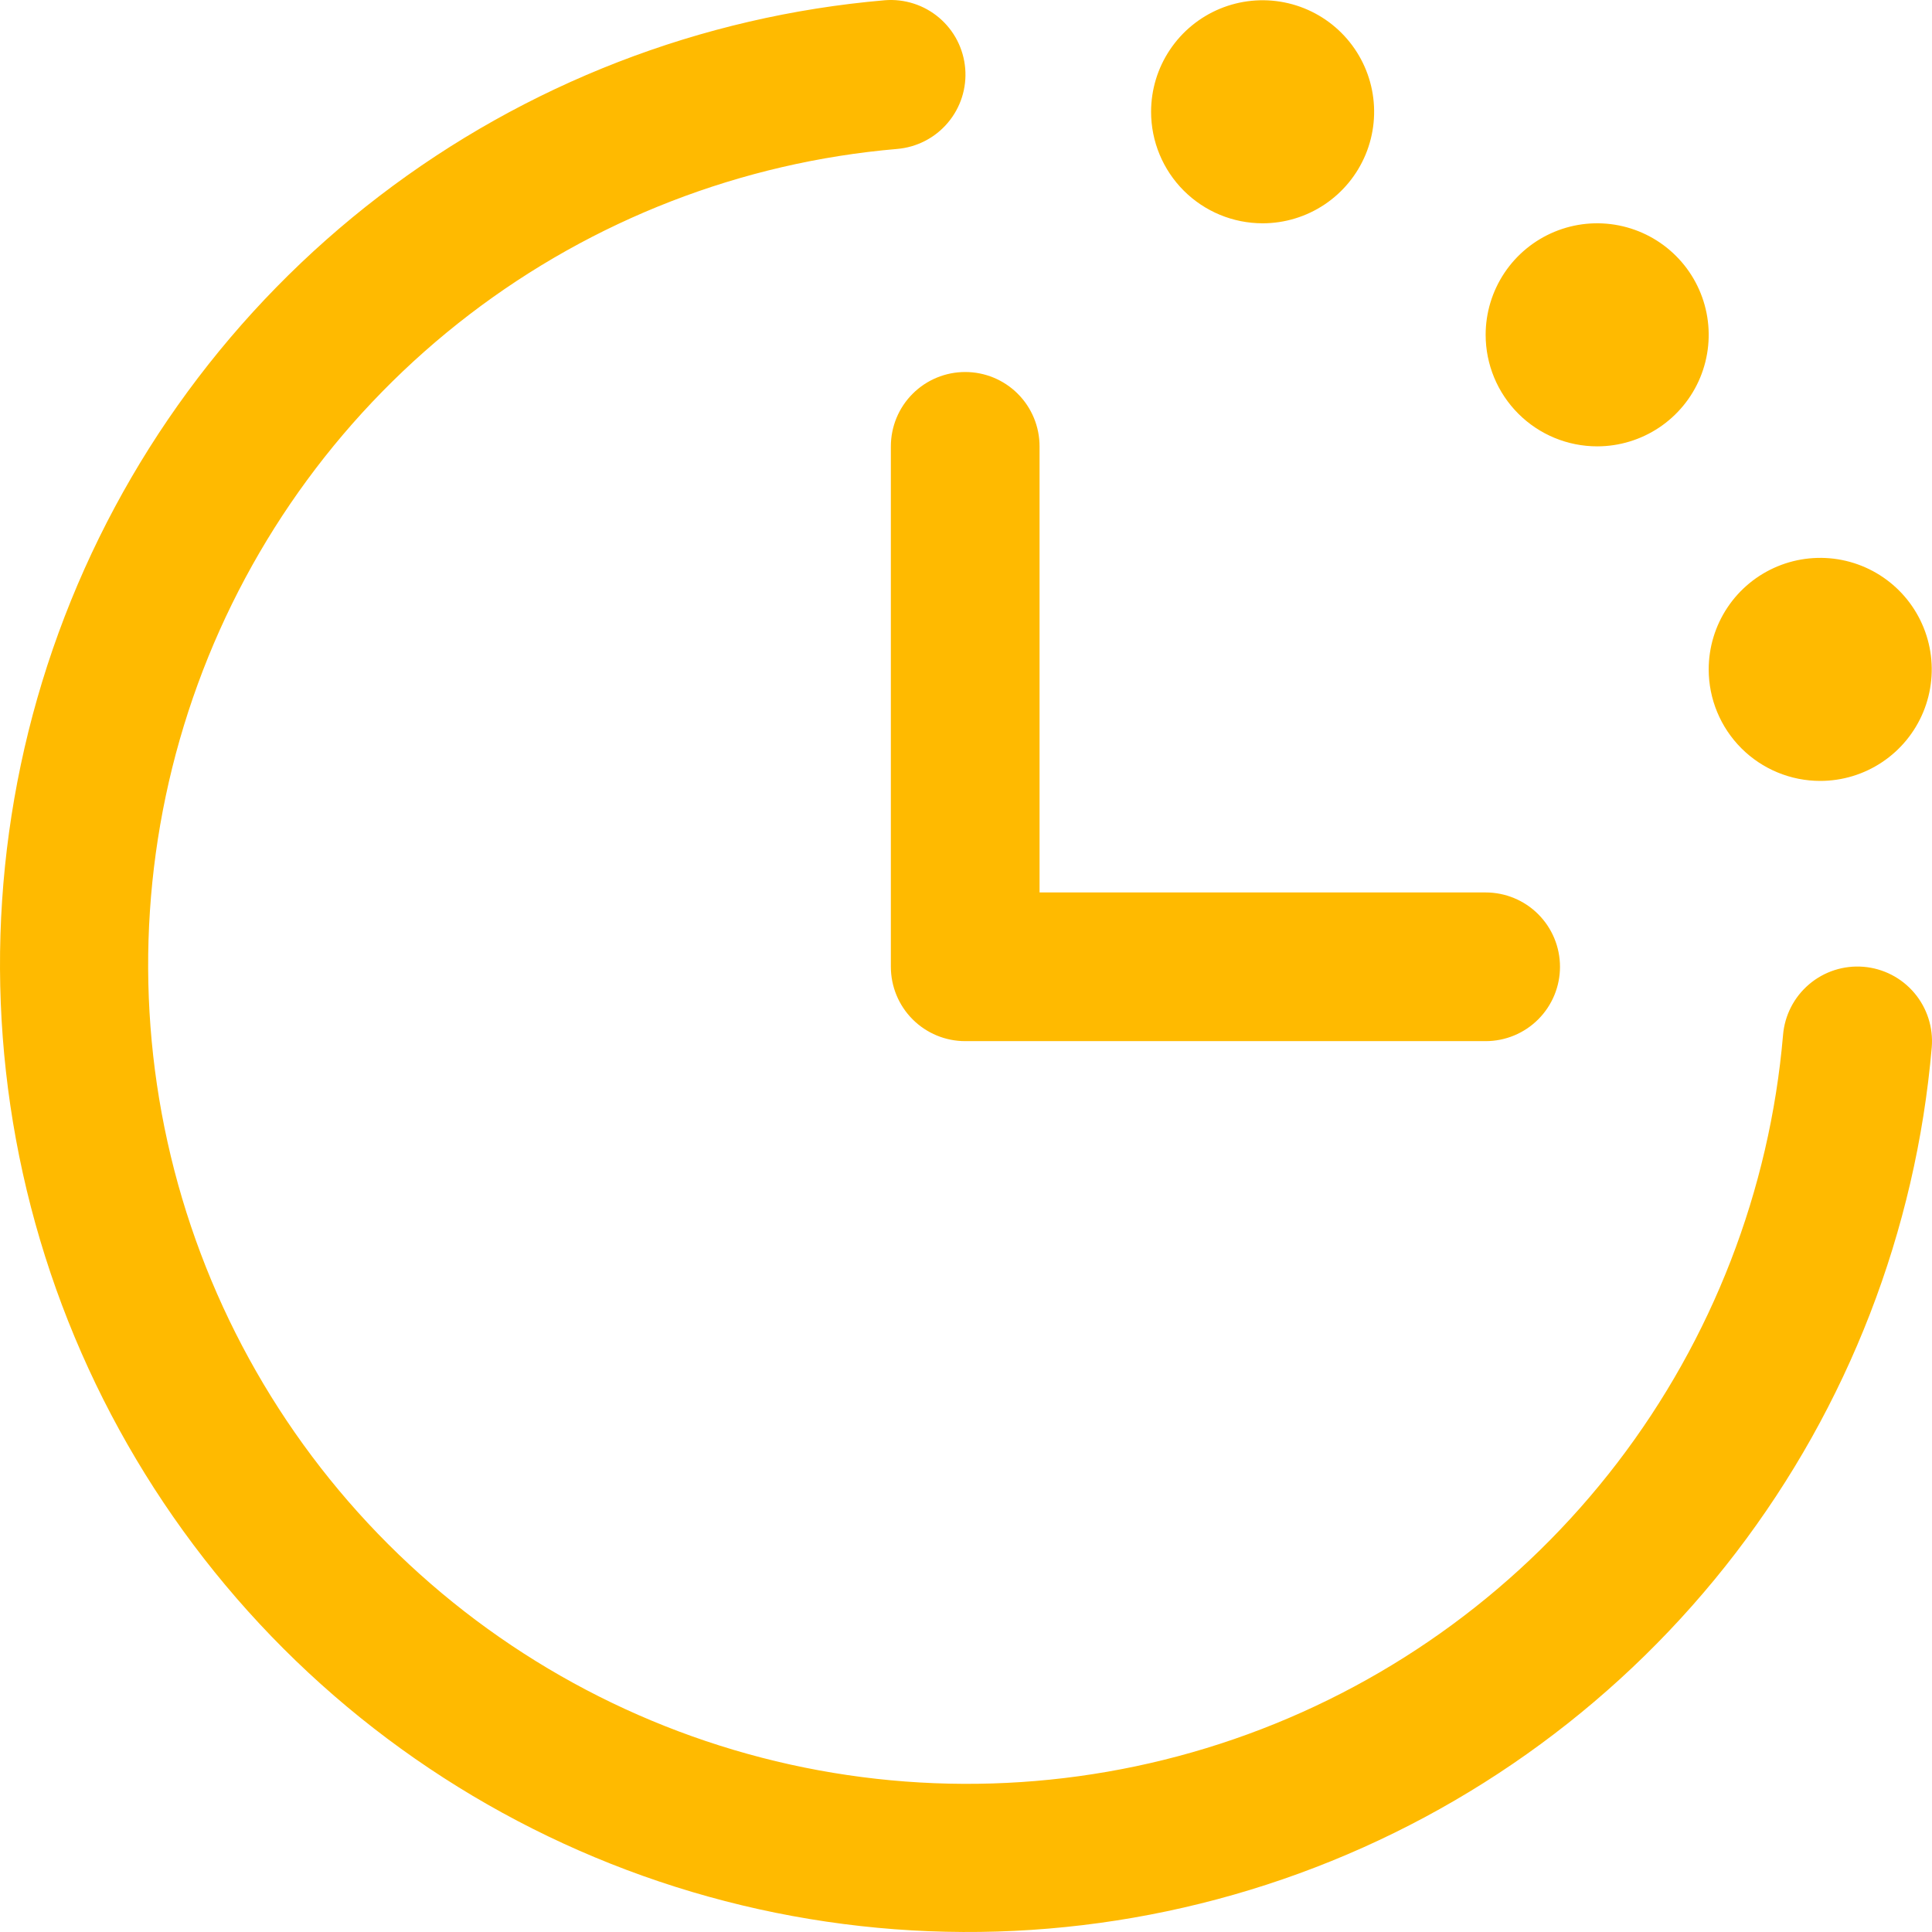 <?xml version="1.0" encoding="UTF-8"?> <svg xmlns="http://www.w3.org/2000/svg" width="100" height="100" viewBox="0 0 100 100" fill="none"><path d="M99.987 54.207C99.169 63.712 95.654 72.786 89.855 80.361C84.055 87.936 76.213 93.697 67.25 96.967C58.288 100.236 48.578 100.878 39.263 98.817C29.948 96.755 21.416 92.076 14.67 85.33C7.924 78.584 3.245 70.052 1.183 60.737C-0.878 51.422 -0.236 41.712 3.033 32.75C6.303 23.787 12.064 15.945 19.639 10.145C27.214 4.346 36.288 0.831 45.793 0.013C46.299 -0.029 46.807 0.03 47.29 0.185C47.773 0.339 48.221 0.588 48.607 0.916C48.994 1.244 49.313 1.644 49.545 2.095C49.776 2.546 49.917 3.039 49.959 3.544C50.001 4.049 49.943 4.558 49.788 5.041C49.633 5.524 49.384 5.971 49.056 6.358C48.728 6.745 48.328 7.063 47.877 7.295C47.426 7.527 46.934 7.668 46.428 7.71C38.383 8.401 30.703 11.376 24.291 16.284C17.88 21.192 13.003 27.829 10.236 35.414C7.468 43 6.925 51.218 8.669 59.102C10.414 66.986 14.374 74.207 20.083 79.917C25.793 85.626 33.014 89.586 40.898 91.331C48.782 93.075 57 92.532 64.586 89.764C72.171 86.997 78.808 82.12 83.716 75.709C88.624 69.297 91.599 61.617 92.29 53.572C92.374 52.551 92.861 51.606 93.642 50.944C94.423 50.281 95.436 49.957 96.456 50.041C97.477 50.125 98.422 50.611 99.084 51.393C99.746 52.174 100.071 53.186 99.987 54.207ZM46.111 23.103V50.041C46.111 51.062 46.516 52.04 47.238 52.762C47.96 53.484 48.938 53.889 49.959 53.889H76.897C77.918 53.889 78.897 53.484 79.618 52.762C80.34 52.04 80.745 51.062 80.745 50.041C80.745 49.02 80.34 48.041 79.618 47.32C78.897 46.598 77.918 46.193 76.897 46.193H53.807V23.103C53.807 22.082 53.402 21.103 52.68 20.382C51.959 19.66 50.98 19.255 49.959 19.255C48.938 19.255 47.96 19.66 47.238 20.382C46.516 21.103 46.111 22.082 46.111 23.103ZM65.352 11.558C66.494 11.558 67.61 11.219 68.559 10.585C69.508 9.951 70.248 9.049 70.685 7.995C71.122 6.94 71.237 5.779 71.014 4.659C70.791 3.54 70.241 2.511 69.434 1.704C68.627 0.896 67.598 0.347 66.478 0.124C65.359 -0.099 64.198 0.016 63.143 0.452C62.089 0.889 61.187 1.629 60.553 2.579C59.918 3.528 59.58 4.644 59.58 5.786C59.58 7.316 60.188 8.785 61.27 9.867C62.353 10.95 63.821 11.558 65.352 11.558ZM82.67 23.103C83.811 23.103 84.927 22.764 85.877 22.13C86.826 21.496 87.566 20.594 88.003 19.539C88.439 18.485 88.554 17.324 88.331 16.204C88.108 15.085 87.559 14.056 86.751 13.249C85.944 12.441 84.915 11.892 83.796 11.669C82.676 11.446 81.515 11.56 80.461 11.997C79.406 12.434 78.504 13.174 77.87 14.123C77.236 15.073 76.897 16.189 76.897 17.33C76.897 18.861 77.505 20.33 78.588 21.412C79.67 22.495 81.139 23.103 82.67 23.103ZM94.215 40.42C95.356 40.42 96.472 40.082 97.421 39.447C98.371 38.813 99.111 37.911 99.547 36.857C99.984 35.802 100.099 34.641 99.876 33.522C99.653 32.402 99.103 31.373 98.296 30.566C97.489 29.759 96.46 29.209 95.341 28.986C94.221 28.764 93.06 28.878 92.005 29.315C90.951 29.752 90.049 30.491 89.415 31.441C88.781 32.39 88.442 33.506 88.442 34.648C88.442 36.179 89.05 37.647 90.133 38.73C91.215 39.812 92.683 40.42 94.215 40.42Z" fill="#FFBA00"></path></svg> 
